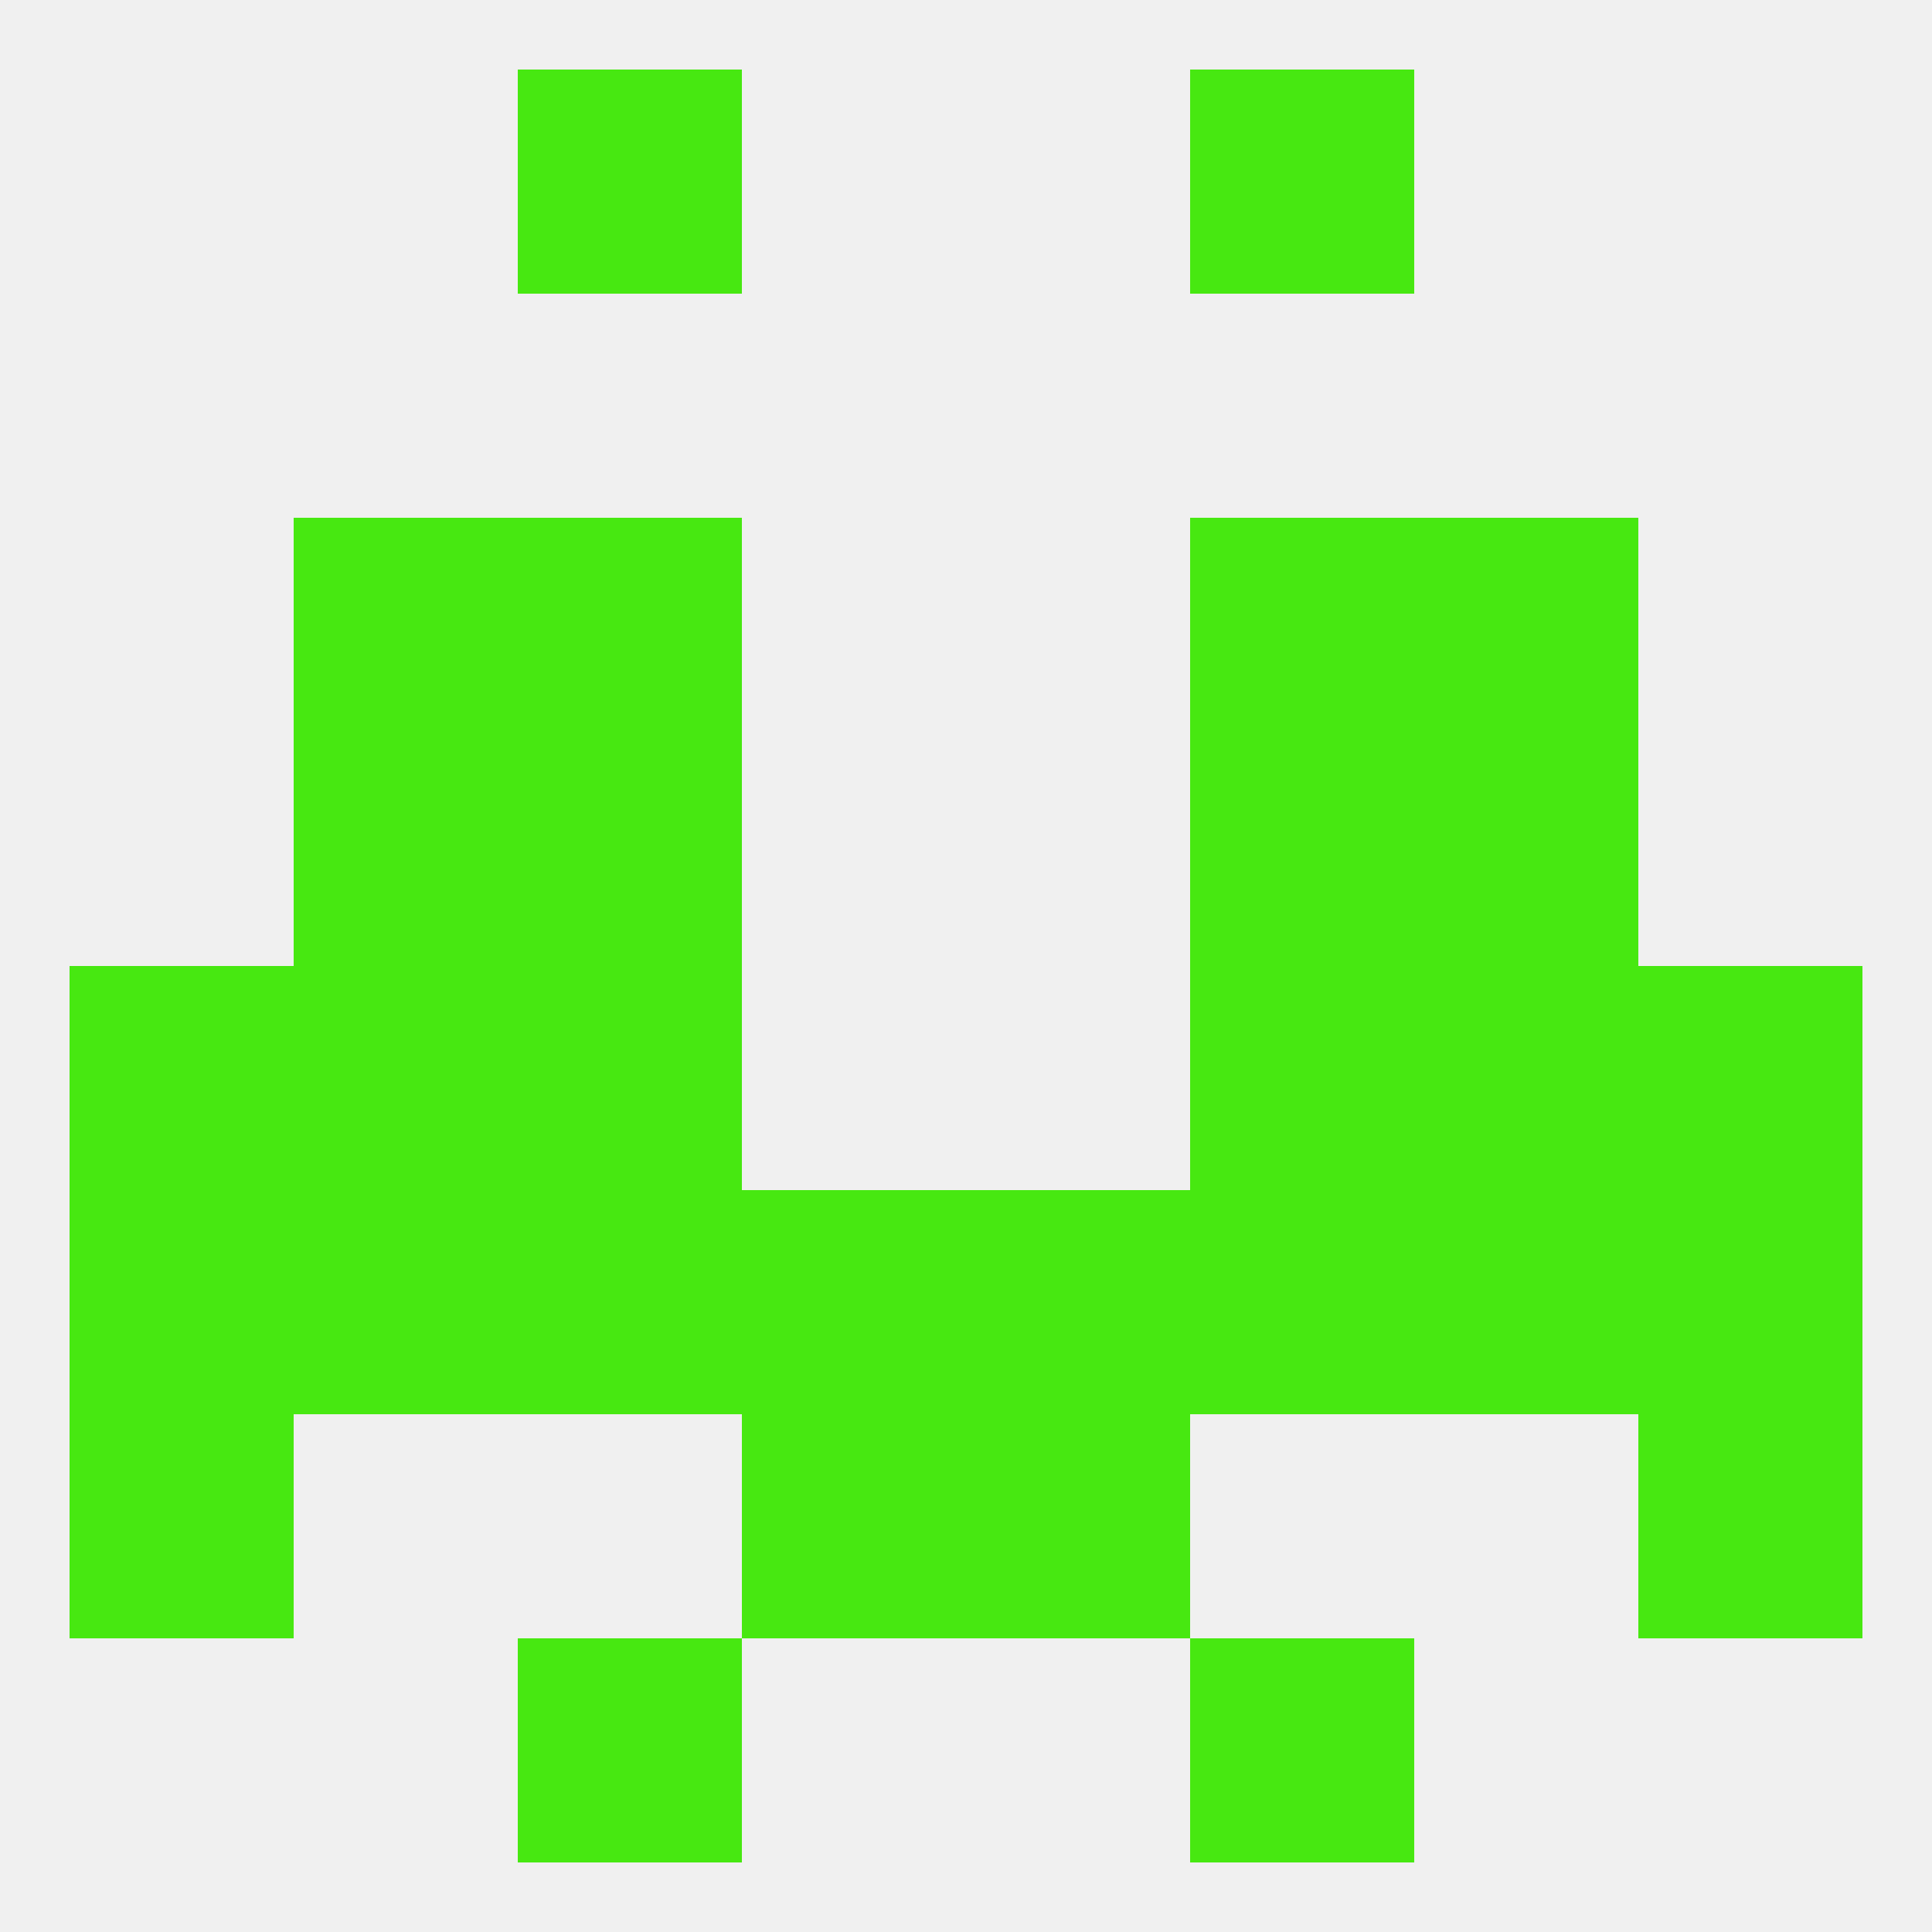 
<!--   <?xml version="1.0"?> -->
<svg version="1.1" baseprofile="full" xmlns="http://www.w3.org/2000/svg" xmlns:xlink="http://www.w3.org/1999/xlink" xmlns:ev="http://www.w3.org/2001/xml-events" width="250" height="250" viewBox="0 0 250 250" >
	<rect width="100%" height="100%" fill="rgba(240,240,240,255)"/>

	<rect x="67" y="212" width="29" height="29" fill="rgba(71,232,17,255)"/>
	<rect x="154" y="212" width="29" height="29" fill="rgba(71,232,17,255)"/>
	<rect x="38" y="67" width="29" height="29" fill="rgba(71,232,17,255)"/>
	<rect x="183" y="67" width="29" height="29" fill="rgba(71,232,17,255)"/>
	<rect x="67" y="67" width="29" height="29" fill="rgba(71,232,17,255)"/>
	<rect x="154" y="67" width="29" height="29" fill="rgba(71,232,17,255)"/>
	<rect x="67" y="125" width="29" height="29" fill="rgba(71,232,17,255)"/>
	<rect x="154" y="125" width="29" height="29" fill="rgba(71,232,17,255)"/>
	<rect x="9" y="125" width="29" height="29" fill="rgba(71,232,17,255)"/>
	<rect x="212" y="125" width="29" height="29" fill="rgba(71,232,17,255)"/>
	<rect x="38" y="125" width="29" height="29" fill="rgba(71,232,17,255)"/>
	<rect x="183" y="125" width="29" height="29" fill="rgba(71,232,17,255)"/>
	<rect x="38" y="154" width="29" height="29" fill="rgba(71,232,17,255)"/>
	<rect x="183" y="154" width="29" height="29" fill="rgba(71,232,17,255)"/>
	<rect x="67" y="154" width="29" height="29" fill="rgba(71,232,17,255)"/>
	<rect x="154" y="154" width="29" height="29" fill="rgba(71,232,17,255)"/>
	<rect x="96" y="154" width="29" height="29" fill="rgba(71,232,17,255)"/>
	<rect x="125" y="154" width="29" height="29" fill="rgba(71,232,17,255)"/>
	<rect x="9" y="154" width="29" height="29" fill="rgba(71,232,17,255)"/>
	<rect x="212" y="154" width="29" height="29" fill="rgba(71,232,17,255)"/>
	<rect x="96" y="183" width="29" height="29" fill="rgba(71,232,17,255)"/>
	<rect x="125" y="183" width="29" height="29" fill="rgba(71,232,17,255)"/>
	<rect x="9" y="183" width="29" height="29" fill="rgba(71,232,17,255)"/>
	<rect x="212" y="183" width="29" height="29" fill="rgba(71,232,17,255)"/>
	<rect x="67" y="96" width="29" height="29" fill="rgba(71,232,17,255)"/>
	<rect x="154" y="96" width="29" height="29" fill="rgba(71,232,17,255)"/>
	<rect x="38" y="96" width="29" height="29" fill="rgba(71,232,17,255)"/>
	<rect x="183" y="96" width="29" height="29" fill="rgba(71,232,17,255)"/>
	<rect x="67" y="9" width="29" height="29" fill="rgba(71,232,17,255)"/>
	<rect x="154" y="9" width="29" height="29" fill="rgba(71,232,17,255)"/>
</svg>